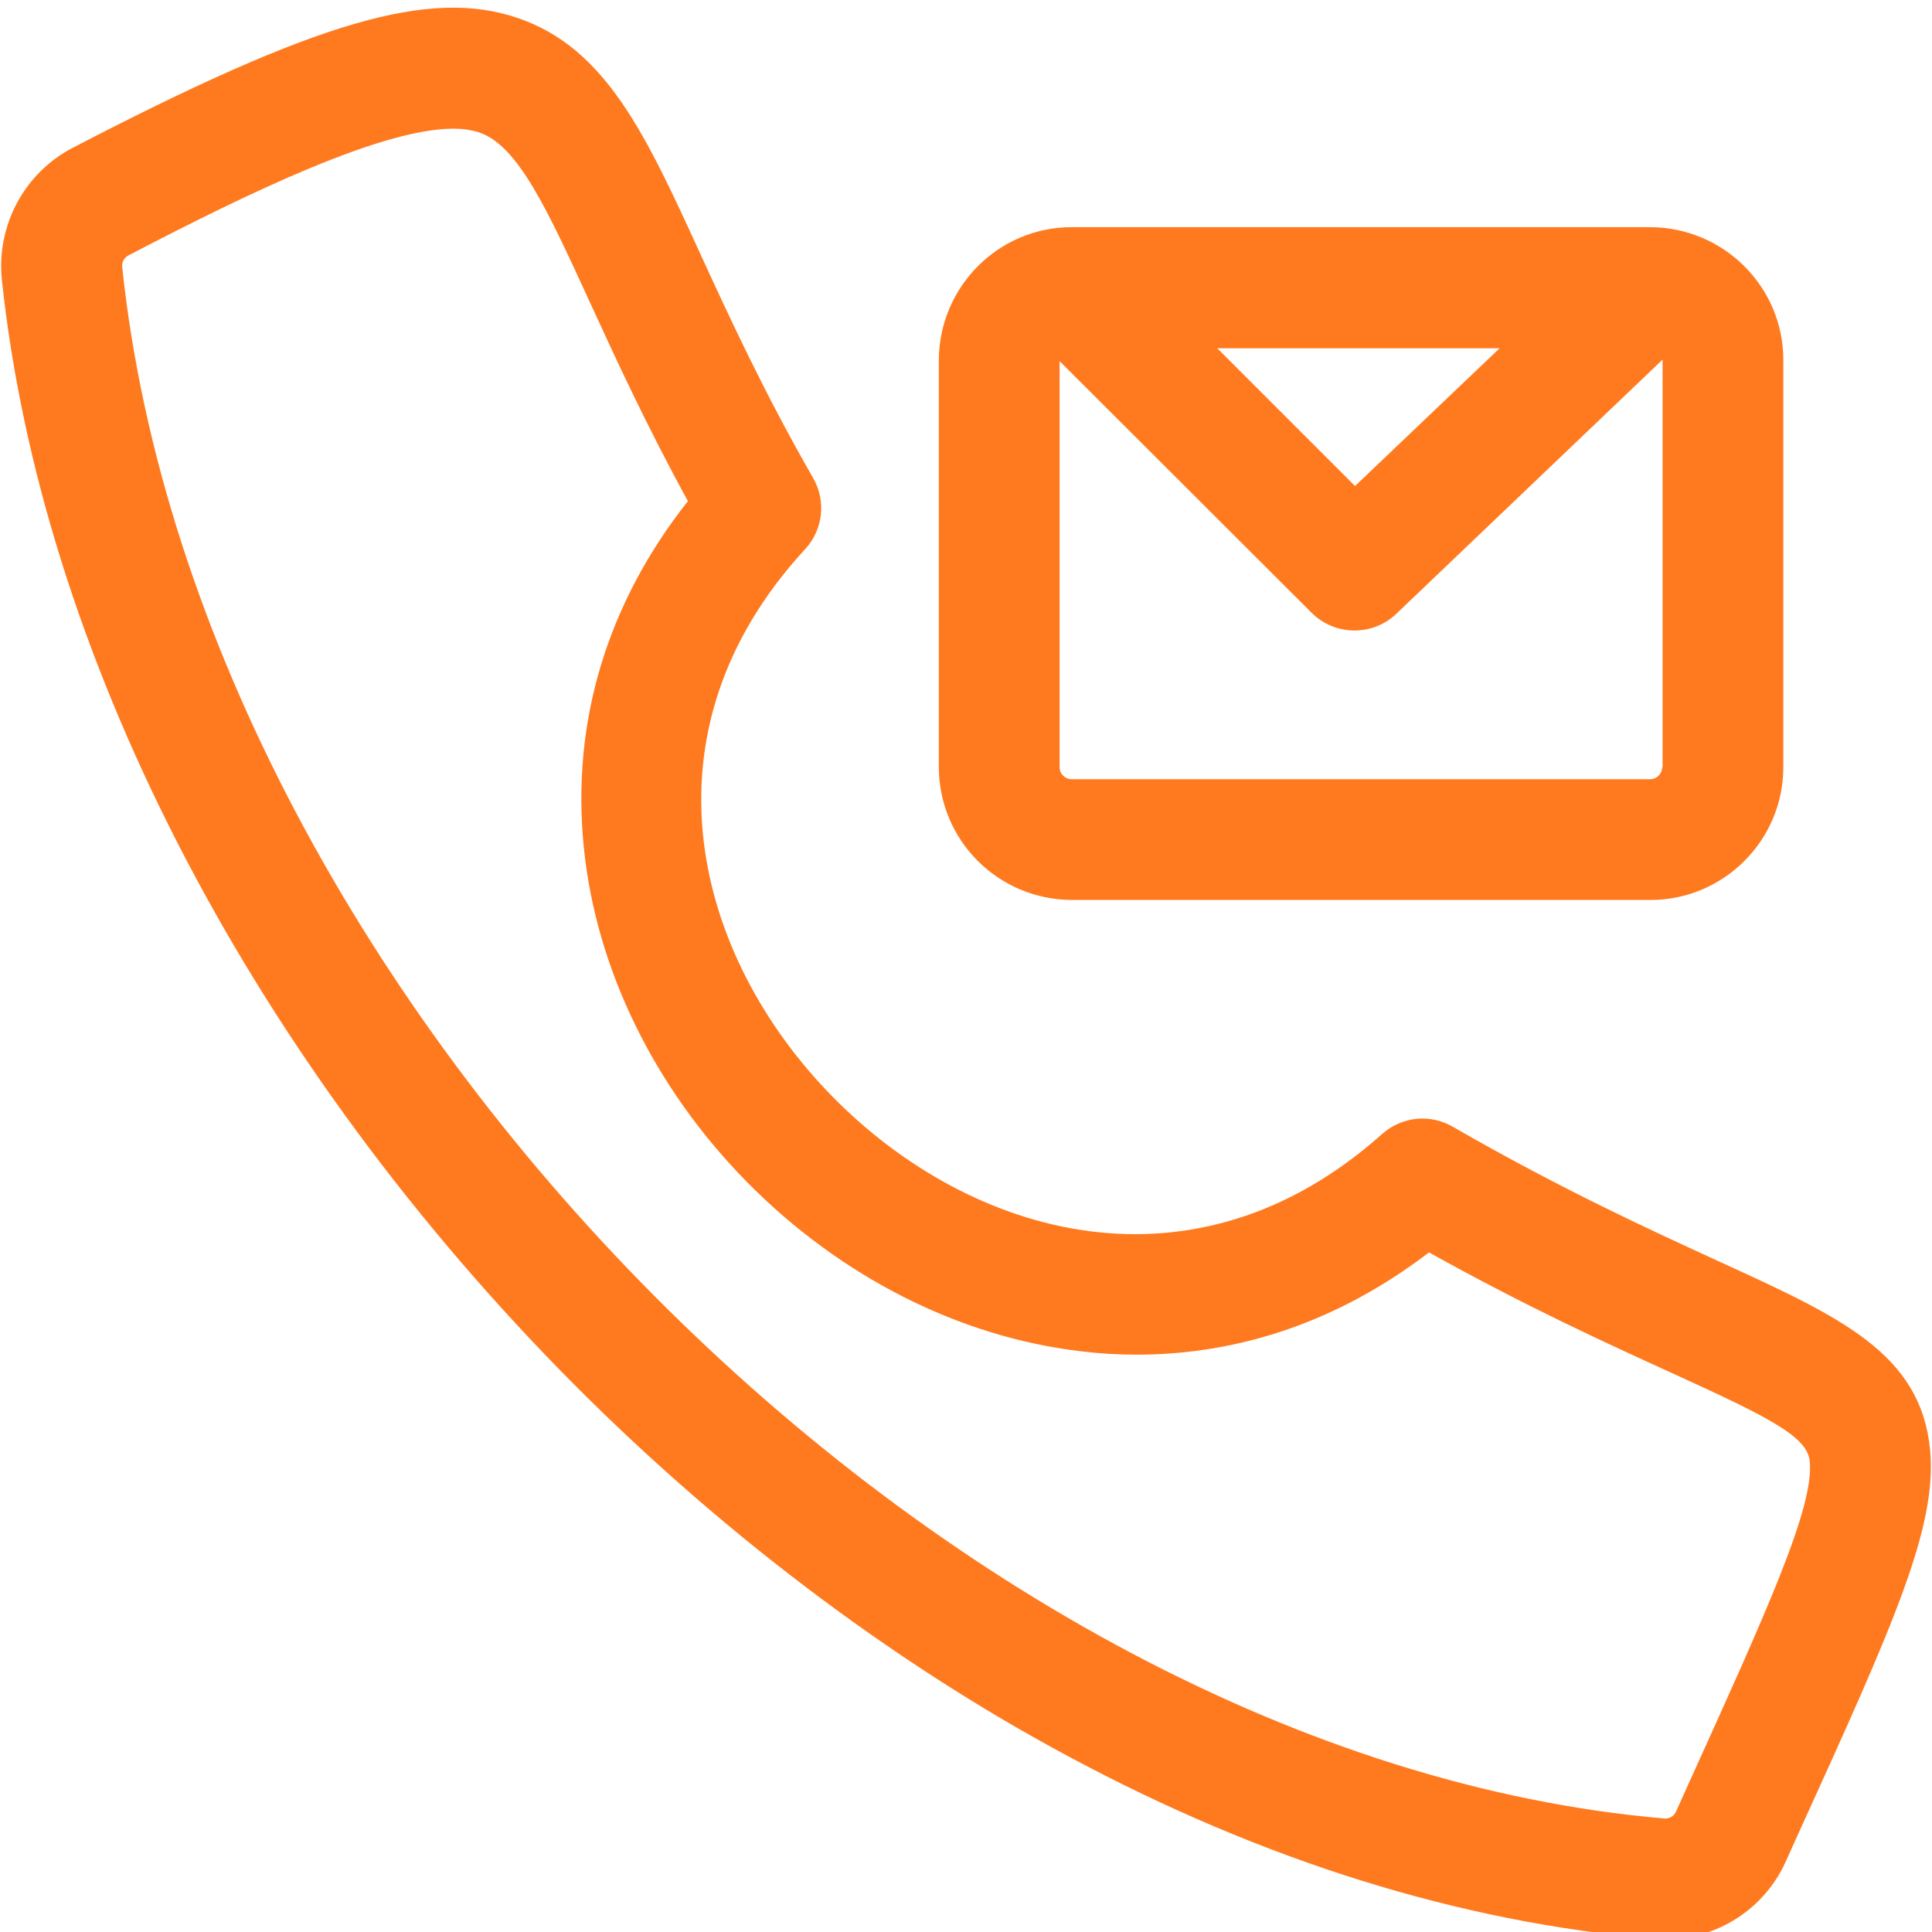 <?xml version="1.0" encoding="utf-8"?>
<!-- Generator: Adobe Illustrator 22.0.1, SVG Export Plug-In . SVG Version: 6.00 Build 0)  -->
<svg version="1.1" id="Layer_1" xmlns="http://www.w3.org/2000/svg" xmlns:xlink="http://www.w3.org/1999/xlink" x="0px" y="0px"
	 viewBox="0 0 512 512" style="enable-background:new 0 0 512 512;" xml:space="preserve">
<style type="text/css">
	.st0{fill:#FF7A1F;}
</style>
<path class="st0" d="M511.5,384.2c-2.5-25.5-23.6-35.1-55.5-49.7c-18.5-8.5-41.6-19-71-35.9c-6-3.5-13.5-2.7-18.7,1.9
	c-49.9,44.6-109,27.3-145.5-9.7c-36.4-36.9-52.7-96.2-7.4-145.3c4.7-5.1,5.6-12.7,2.1-18.8c-13.1-22.8-22.4-43.1-29.9-59.4
	c-14.5-31.7-25-54.5-48.3-62.5c-23.4-8-53.2,0.7-118.1,34.4C6.4,45.9-1,59.8,0.5,74.2c10.4,98,64.3,203.3,147.9,288.9
	c40.6,41.5,87.3,77,135,102.5c51.5,27.6,103.5,43.8,154.7,48.2c1.1,0.1,2.1,0.1,3.2,0.1c13.8,0.1,26.4-8.1,32-20.7l3.2-7.1
	C501.9,430.3,513.4,404.8,511.5,384.2z M447.4,472.9l-3.2,7.1c-0.5,1.3-1.9,2.1-3.3,1.9C251.5,465.6,53,265.8,32.4,70.9
	c-0.2-1.4,0.5-2.7,1.8-3.3c32.4-16.9,67.1-33.5,86-33.5c2.3,0,4.6,0.3,6.8,1c10.3,3.5,18,20.3,29.6,45.6
	c6.7,14.6,14.8,32.2,25.7,52.1c-21.4,27.1-30.9,58.5-27.6,91.6c3.2,32.2,18.6,63.8,43.3,88.9c24.8,25.1,56.2,41,88.4,44.8
	c4.9,0.6,9.8,0.9,14.8,0.9c27.8,0,54.1-9.2,77.5-27.1c26.2,14.6,47.8,24.4,64,31.8c26.8,12.2,36.3,17.1,36.9,23.6
	C480.8,399.4,468.2,427,447.4,472.9L447.4,472.9z M284,238.5h153.4c19.4,0,35.2-15.8,35.2-35.2V95.4c0-19.4-15.8-35.1-35.2-35.2H284
	c-19.4,0-35.1,15.8-35.2,35.2v107.8C248.8,222.7,264.5,238.4,284,238.5z M440.5,203.3c0,1.7-1.4,3.2-3.2,3.2H284
	c-1.7,0-3.2-1.4-3.2-3.2V95.7l66.8,66.7c6.1,6.1,16.1,6.3,22.4,0.3l70.6-67.4c0,0,0,0.1,0,0.1V203.3z M322.6,92.3h74.8l-38.3,36.5
	L322.6,92.3z"/>
</svg>
